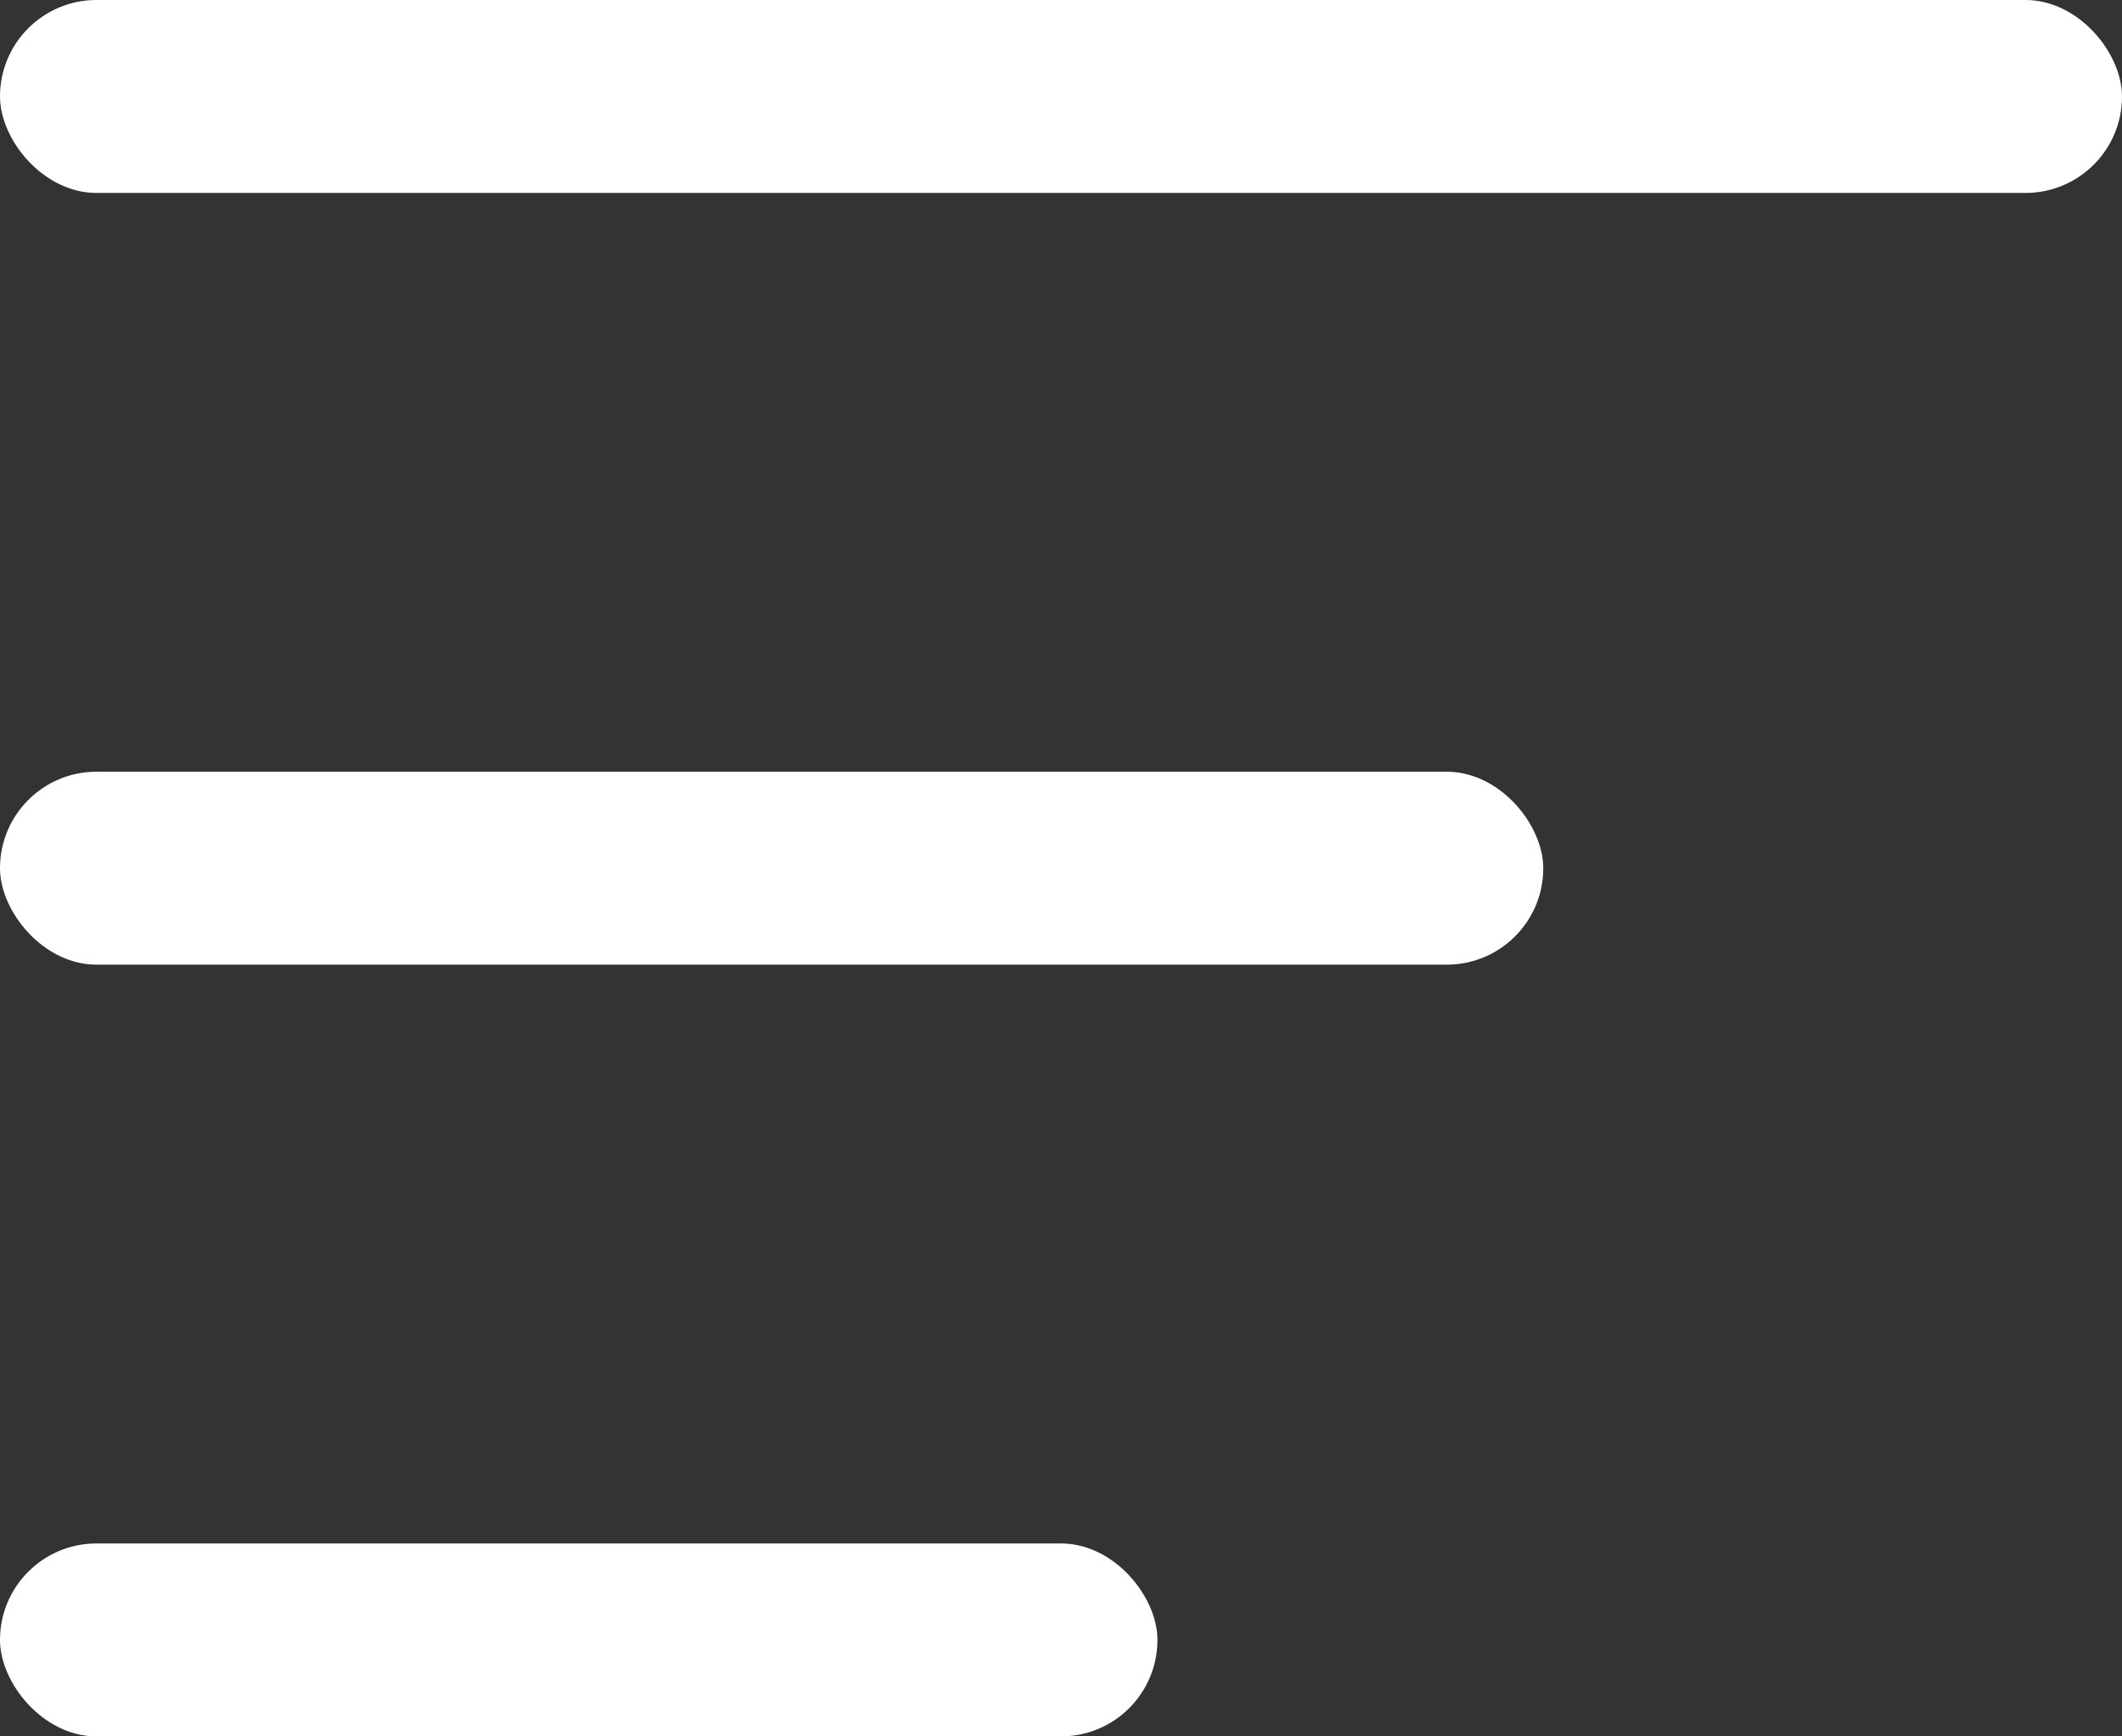 <svg xmlns="http://www.w3.org/2000/svg" width="22" height="18" viewBox="0 0 22 18">
    <rect x="0" y="0" width="22" height="18" fill="#333333" stroke="none"/>
    <g fill="#FFF" fill-rule="evenodd">
        <rect width="22" height="2" rx="1"/>
        <rect width="16" height="2" y="8" rx="1"/>
        <rect width="12" height="2" y="16" rx="1"/>
    </g>
</svg>
